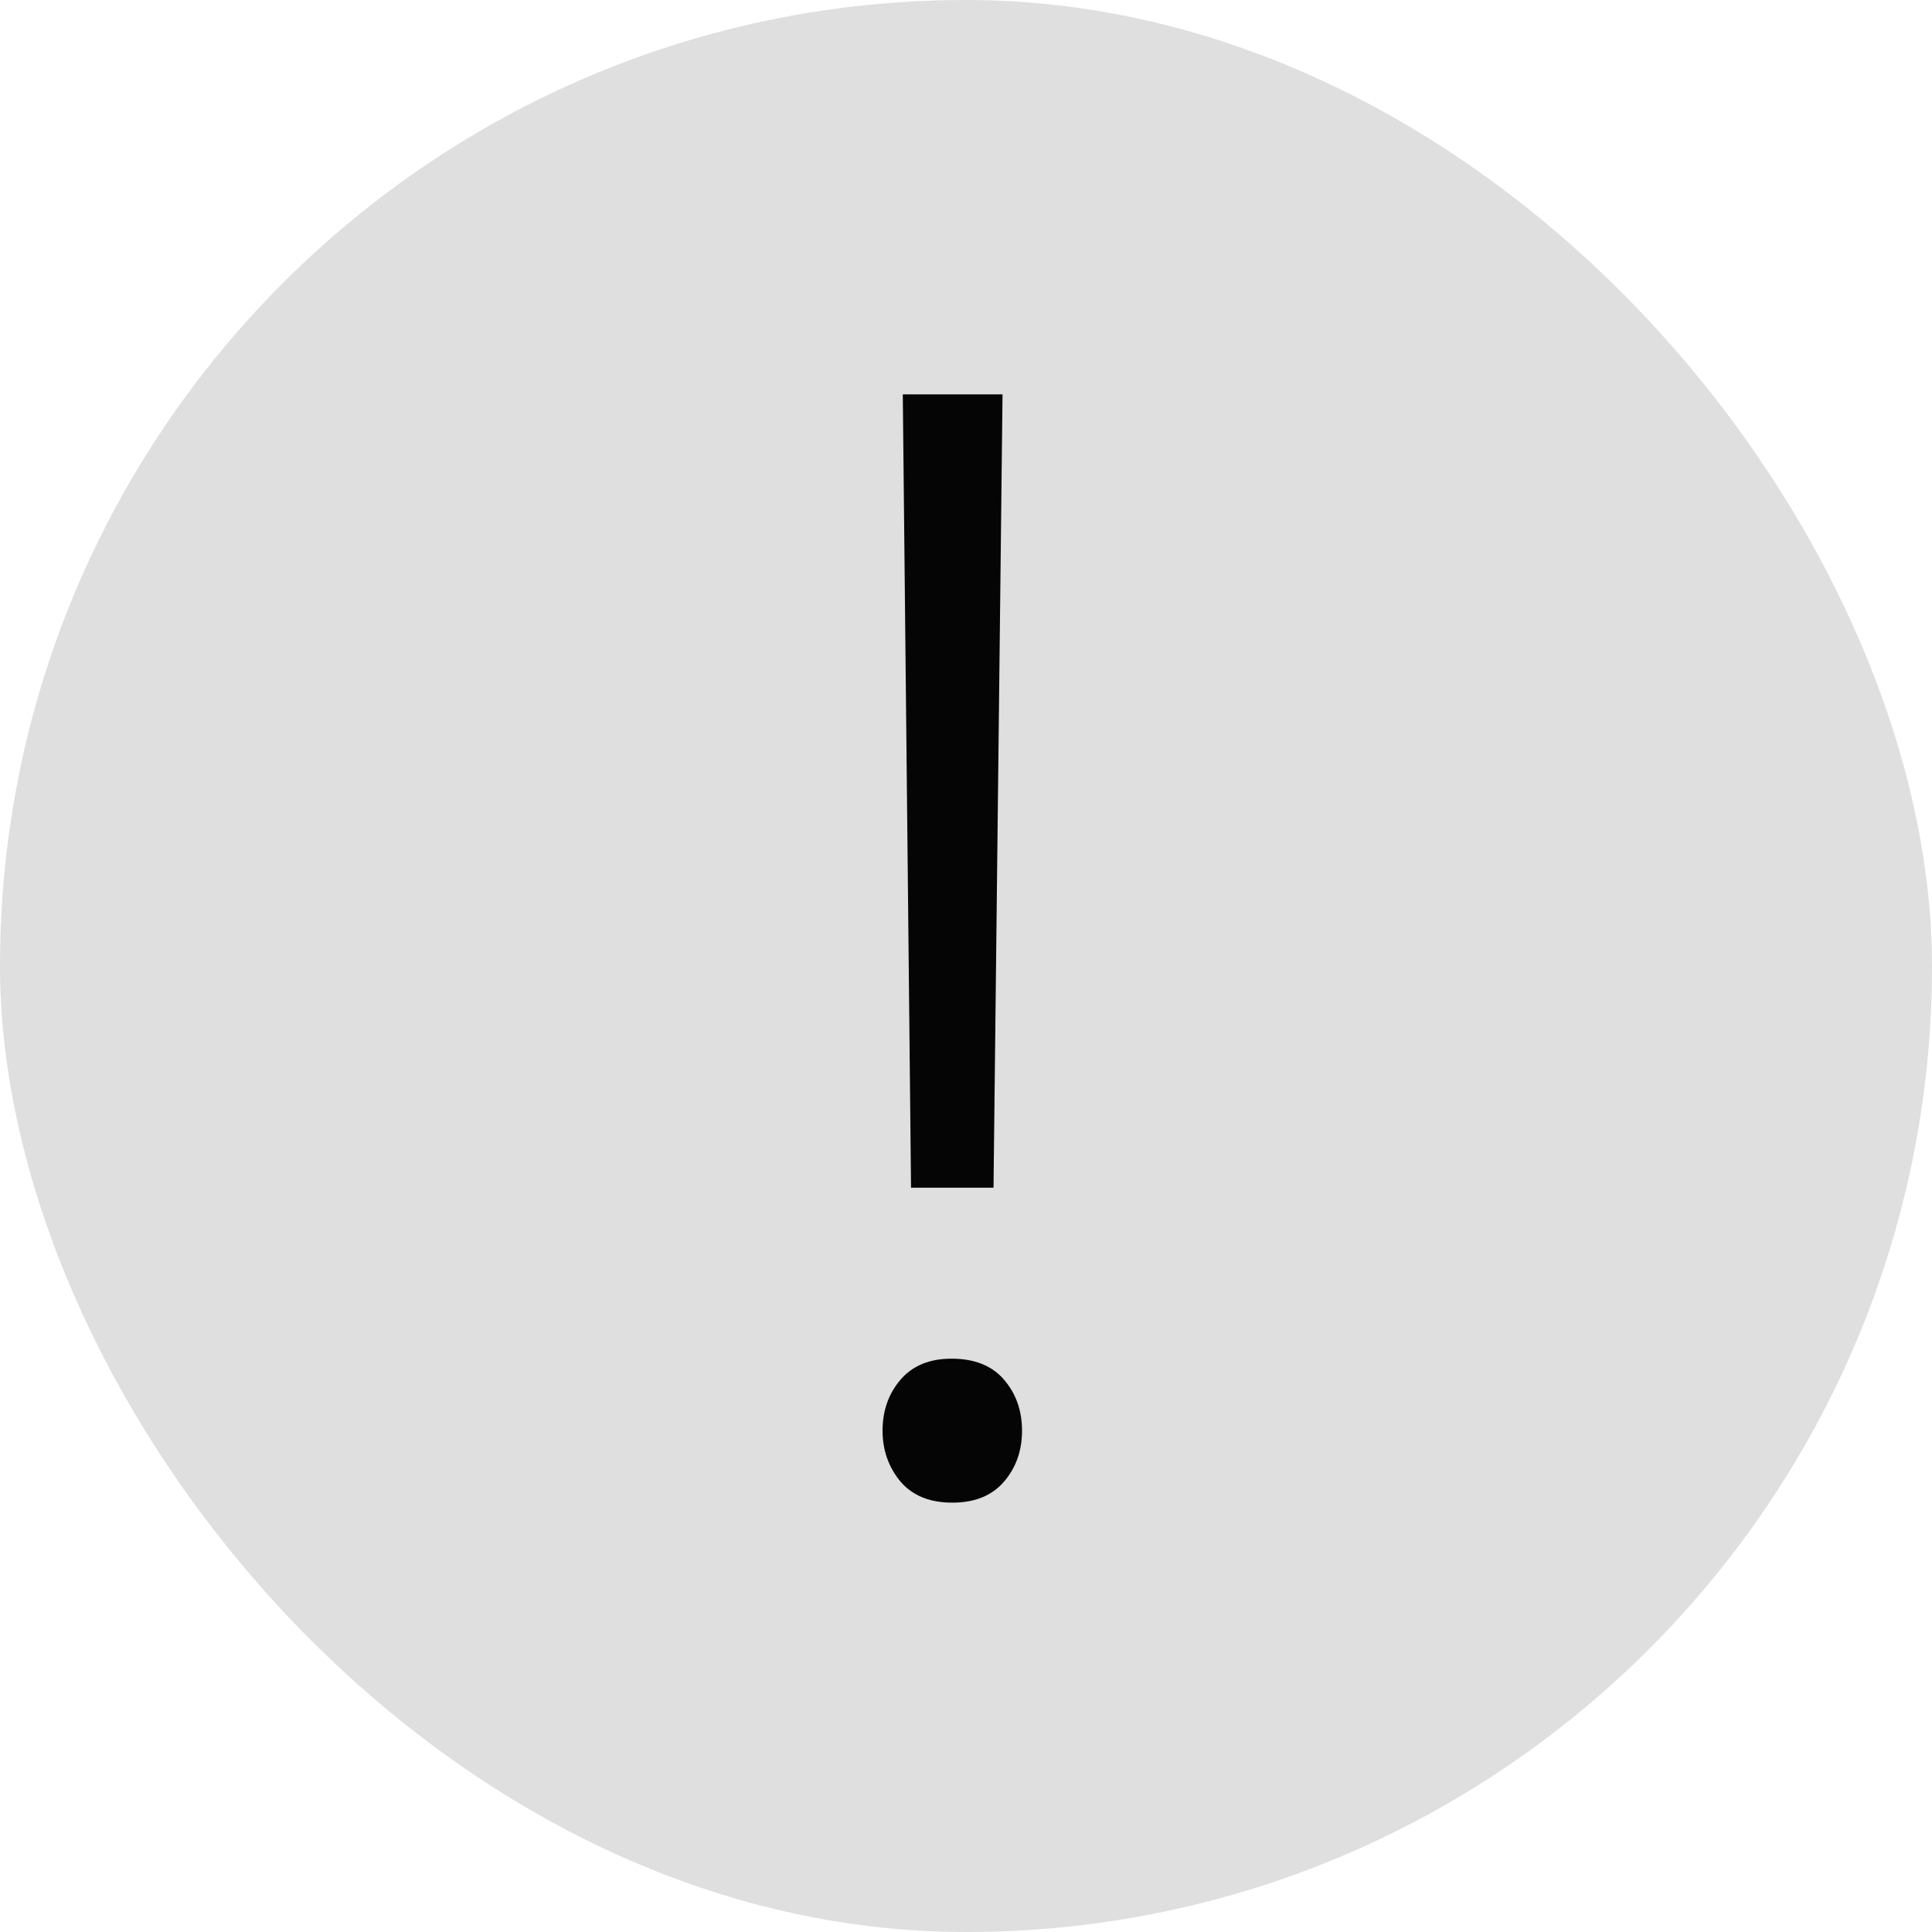 <svg width="78" height="78" viewBox="0 0 78 78" fill="none" xmlns="http://www.w3.org/2000/svg">
<rect width="78" height="78" rx="39" fill="#DFDFDF"/>
<path d="M35.631 57.76C35.631 56.953 35.873 56.266 36.357 55.701C36.842 55.136 37.528 54.853 38.416 54.853C39.344 54.853 40.051 55.136 40.535 55.701C41.02 56.266 41.262 56.953 41.262 57.76C41.262 58.567 41.02 59.253 40.535 59.818C40.051 60.383 39.355 60.666 38.446 60.666C37.538 60.666 36.842 60.383 36.357 59.818C35.873 59.233 35.631 58.547 35.631 57.76ZM36.781 47.951L36.448 15.922H40.475L40.111 47.951H36.781Z" fill="#050505"/>
</svg>
